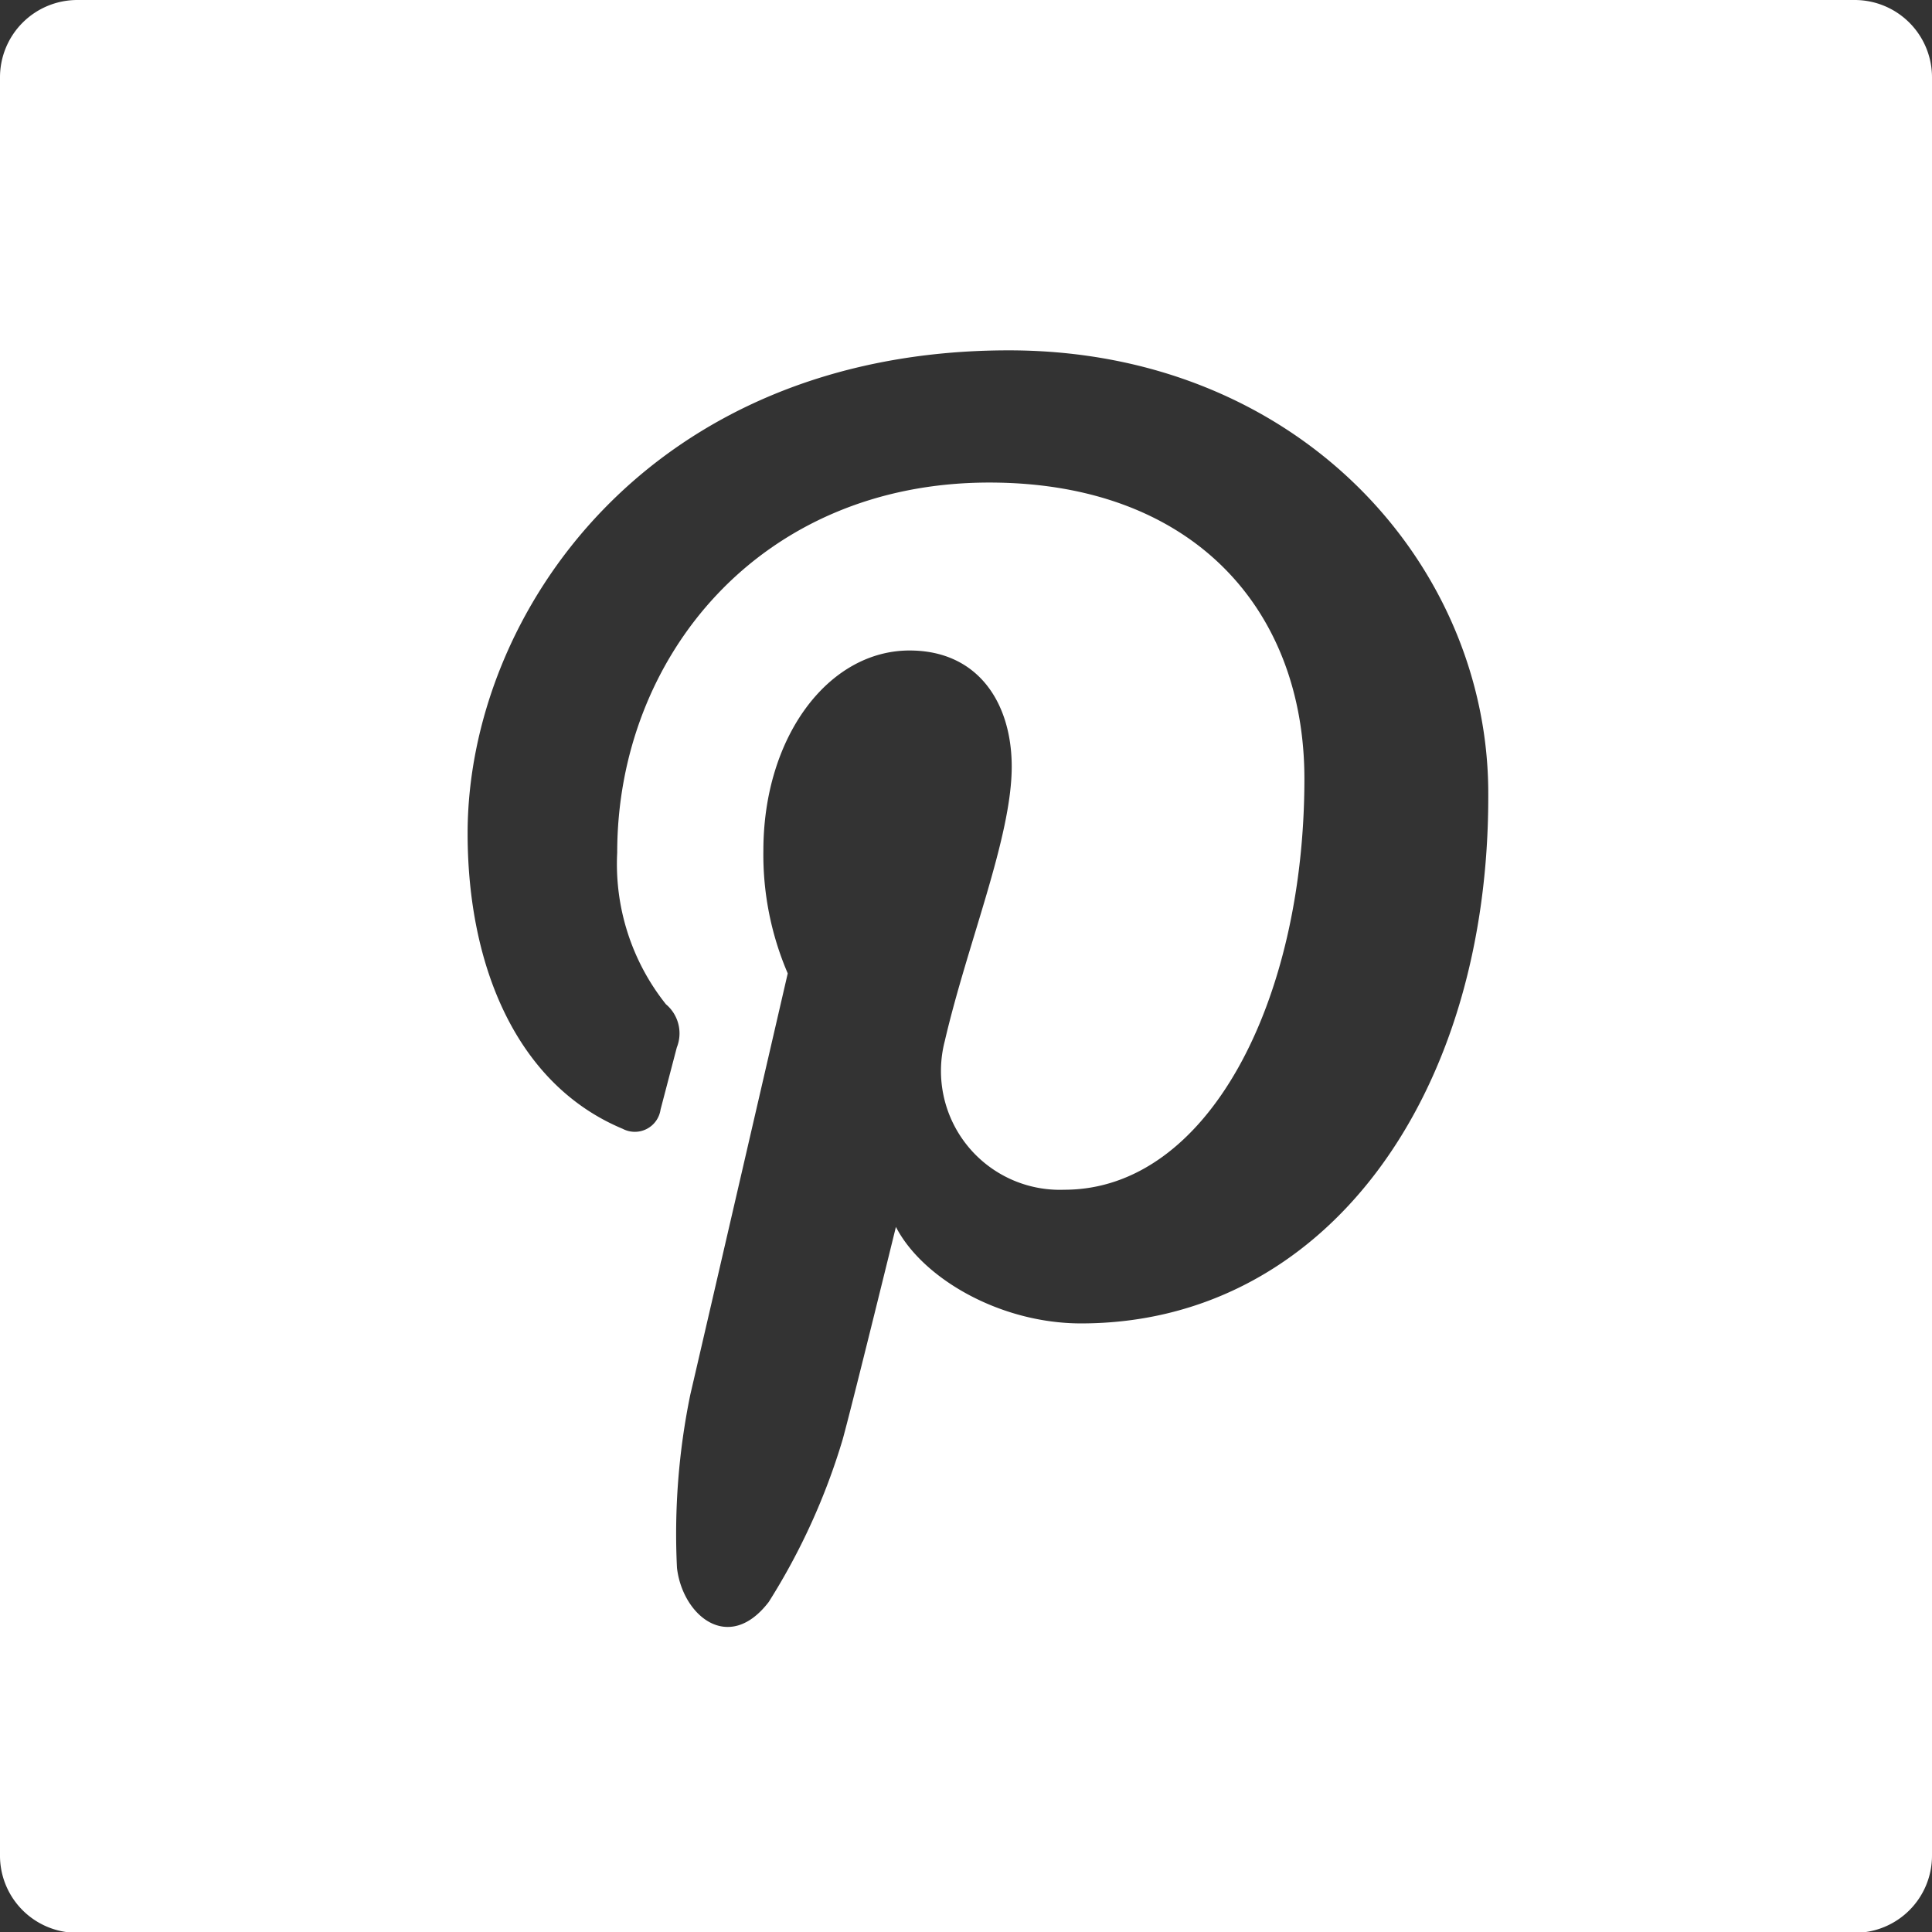 <svg xmlns="http://www.w3.org/2000/svg" viewBox="0 0 118.95 118.95"><rect x="0" y="0" width="118.95" height="118.95" fill="#333333" stroke="none"/><defs><style>.cls-1{fill:#fff;}</style></defs><g id="图层_2" data-name="图层 2"><g id="图层_1-2" data-name="图层 1"><path class="cls-1" d="M114.19,0H4.76A4.76,4.76,0,0,0,0,4.76V114.19A4.75,4.75,0,0,0,4.76,119H114.19a4.75,4.75,0,0,0,4.76-4.76V4.76A4.76,4.76,0,0,0,114.19,0ZM66.56,81.48c-5,0-9.77-2.78-11.4-5.94,0,0-2.7,11-3.28,13.09a40.25,40.25,0,0,1-4.55,10c-2.47,3.22-5.31.83-5.65-2.1a42.57,42.57,0,0,1,.82-10.66c.9-3.86,6-25.94,6-25.94A18.5,18.5,0,0,1,47,52.37c0-7,4-12.32,9-12.32,4.24,0,6.29,3.25,6.29,7.15,0,4.35-2.72,10.86-4.12,16.89a7.32,7.32,0,0,0,7.36,9.16c8.83,0,14.78-11.58,14.78-25.3,0-10.44-6.88-18.24-19.4-18.24C46.77,29.71,38,40.48,38,52.5A13.85,13.85,0,0,0,41,61.83a2.34,2.34,0,0,1,.67,2.66l-1,3.82a1.6,1.6,0,0,1-2.33,1.19c-6.52-2.72-9.55-10-9.55-18.19,0-13.52,11.17-29.74,33.32-29.74,17.8,0,29.52,13.16,29.52,27.27C91.71,67.53,81.55,81.48,66.56,81.48Z"/></g></g></svg>